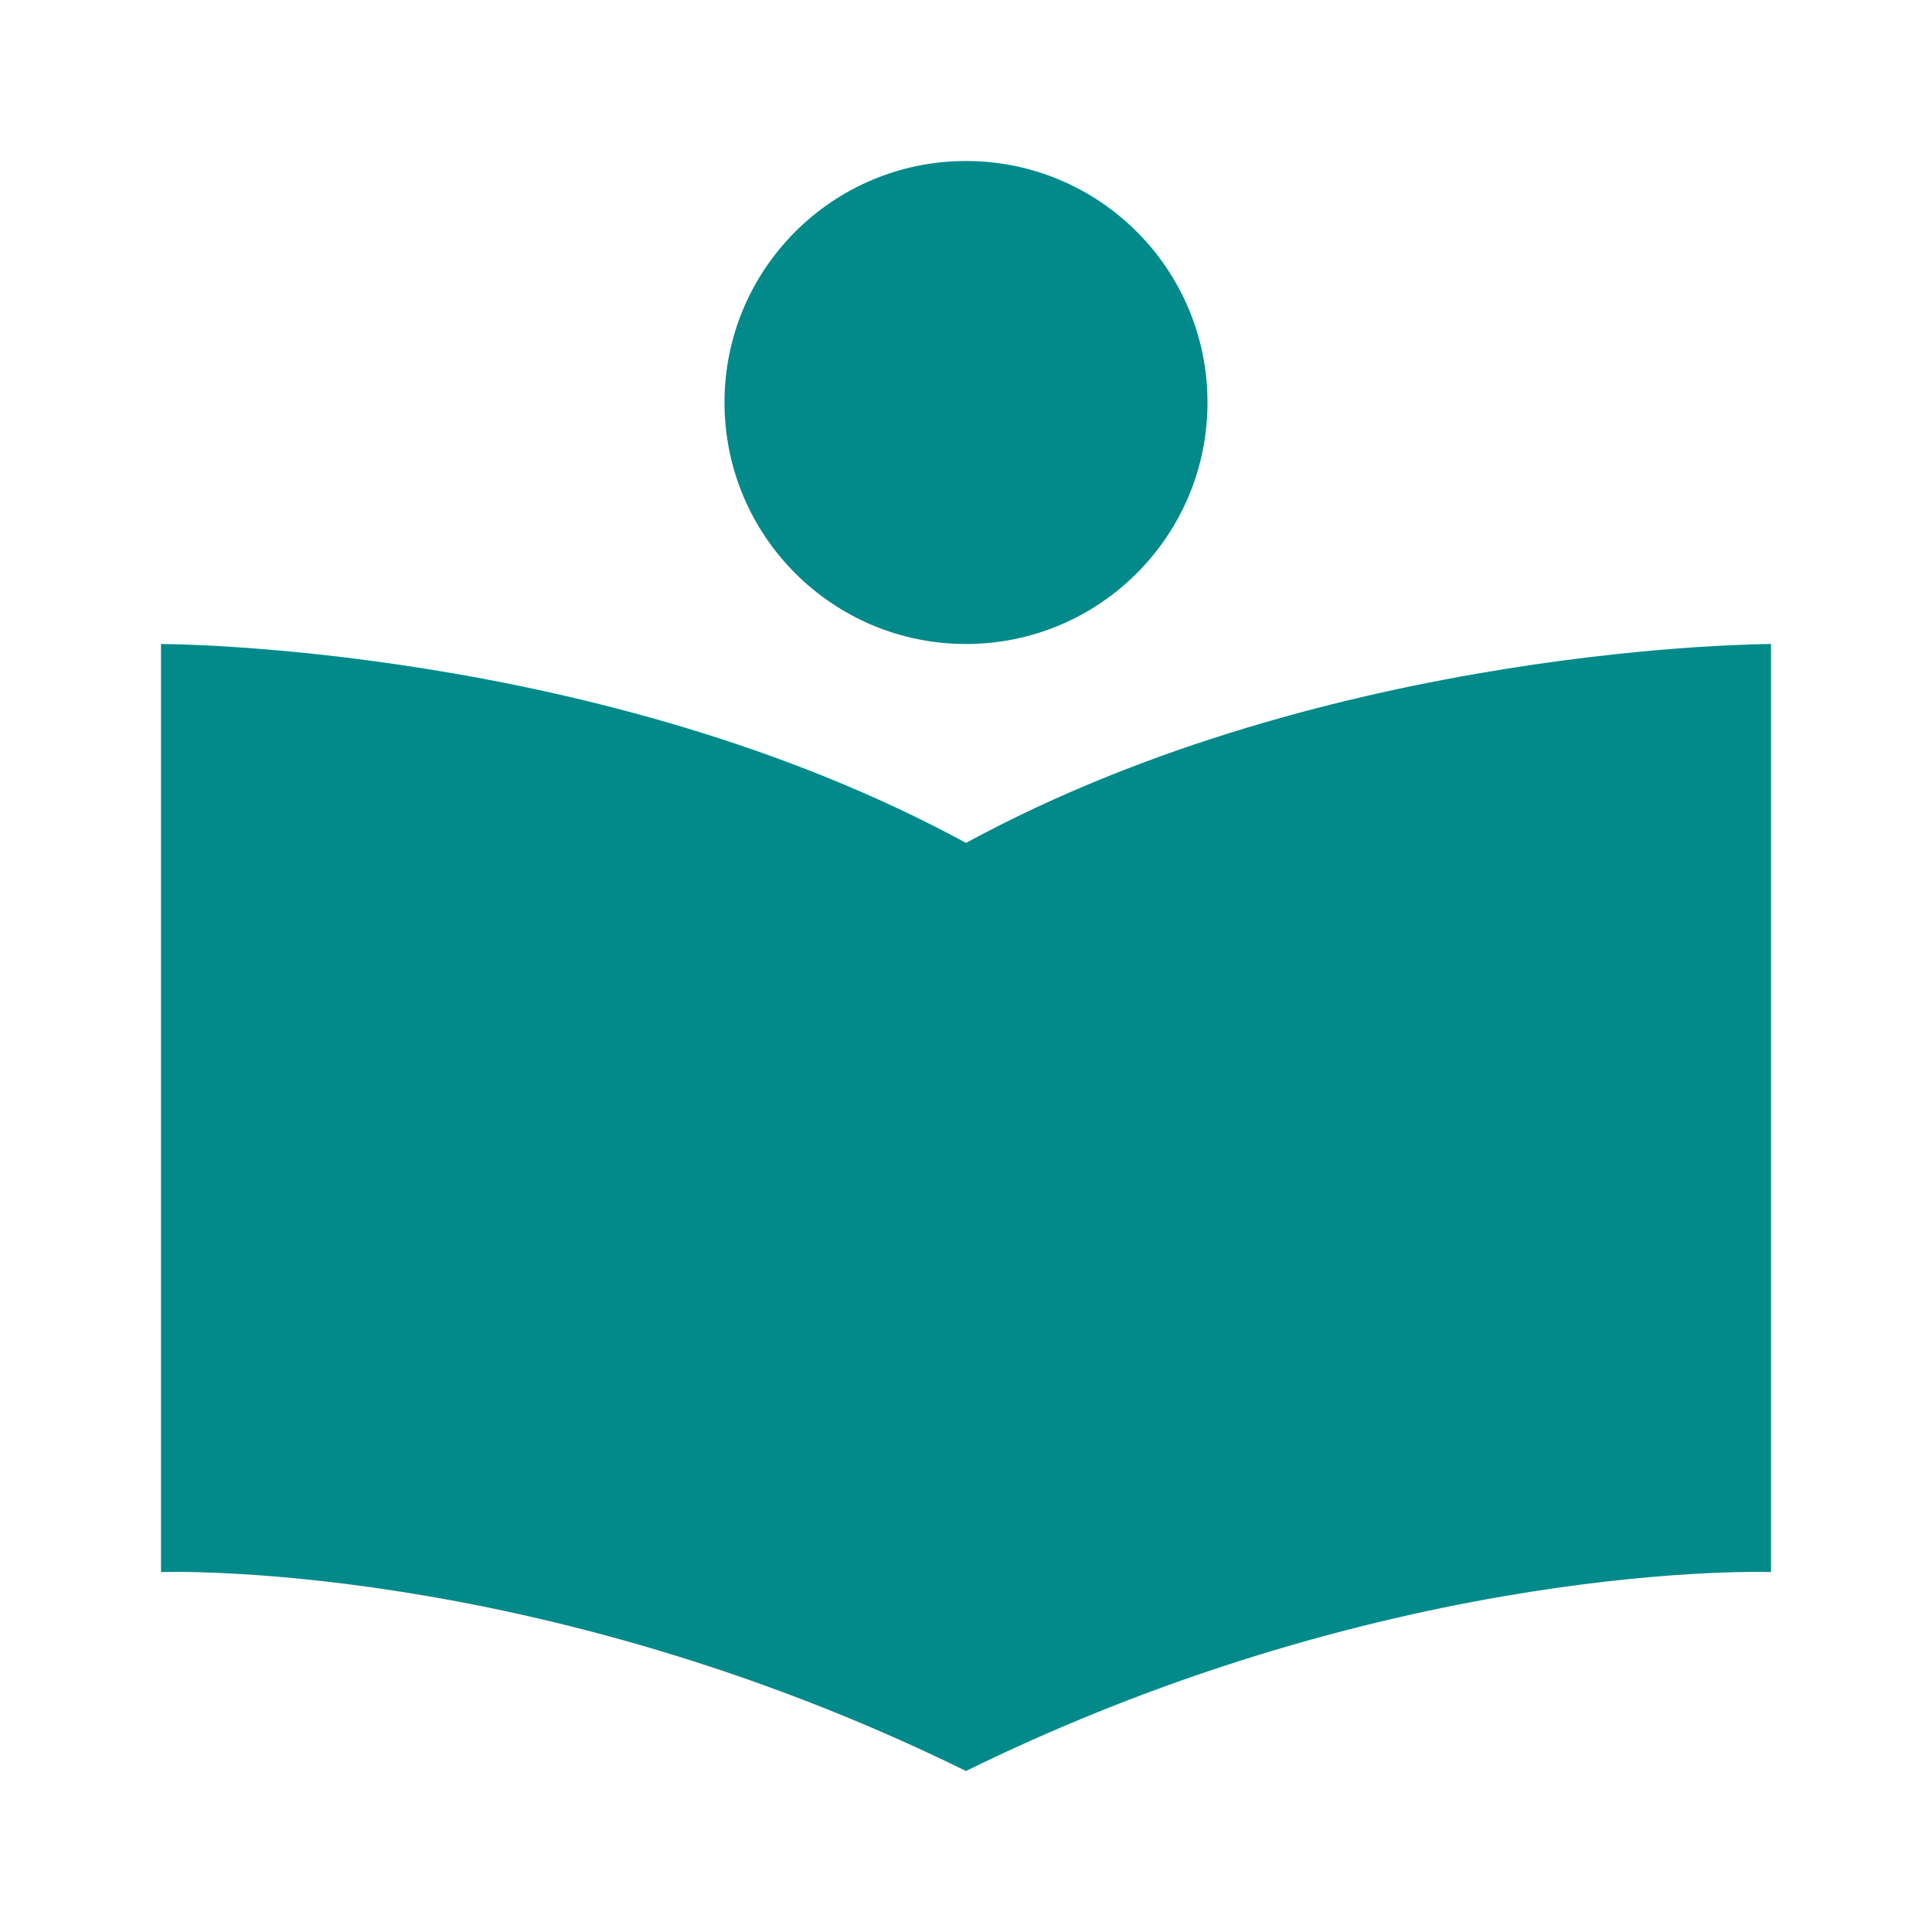 <svg width="24" height="24" viewBox="0 0 24 24" fill="none" xmlns="http://www.w3.org/2000/svg">
<path d="M2 8V19.529C2 19.529 6.621 19.357 12 22C17.379 19.357 22 19.529 22 19.529V8C22 8 16.546 8 12 10.471C7.454 8 2 8 2 8Z" fill="#028A8A"/>
<path d="M12 8C13.657 8 15 6.657 15 5C15 3.343 13.657 2 12 2C10.343 2 9 3.343 9 5C9 6.657 10.343 8 12 8Z" fill="#028A8A"/>
</svg>
